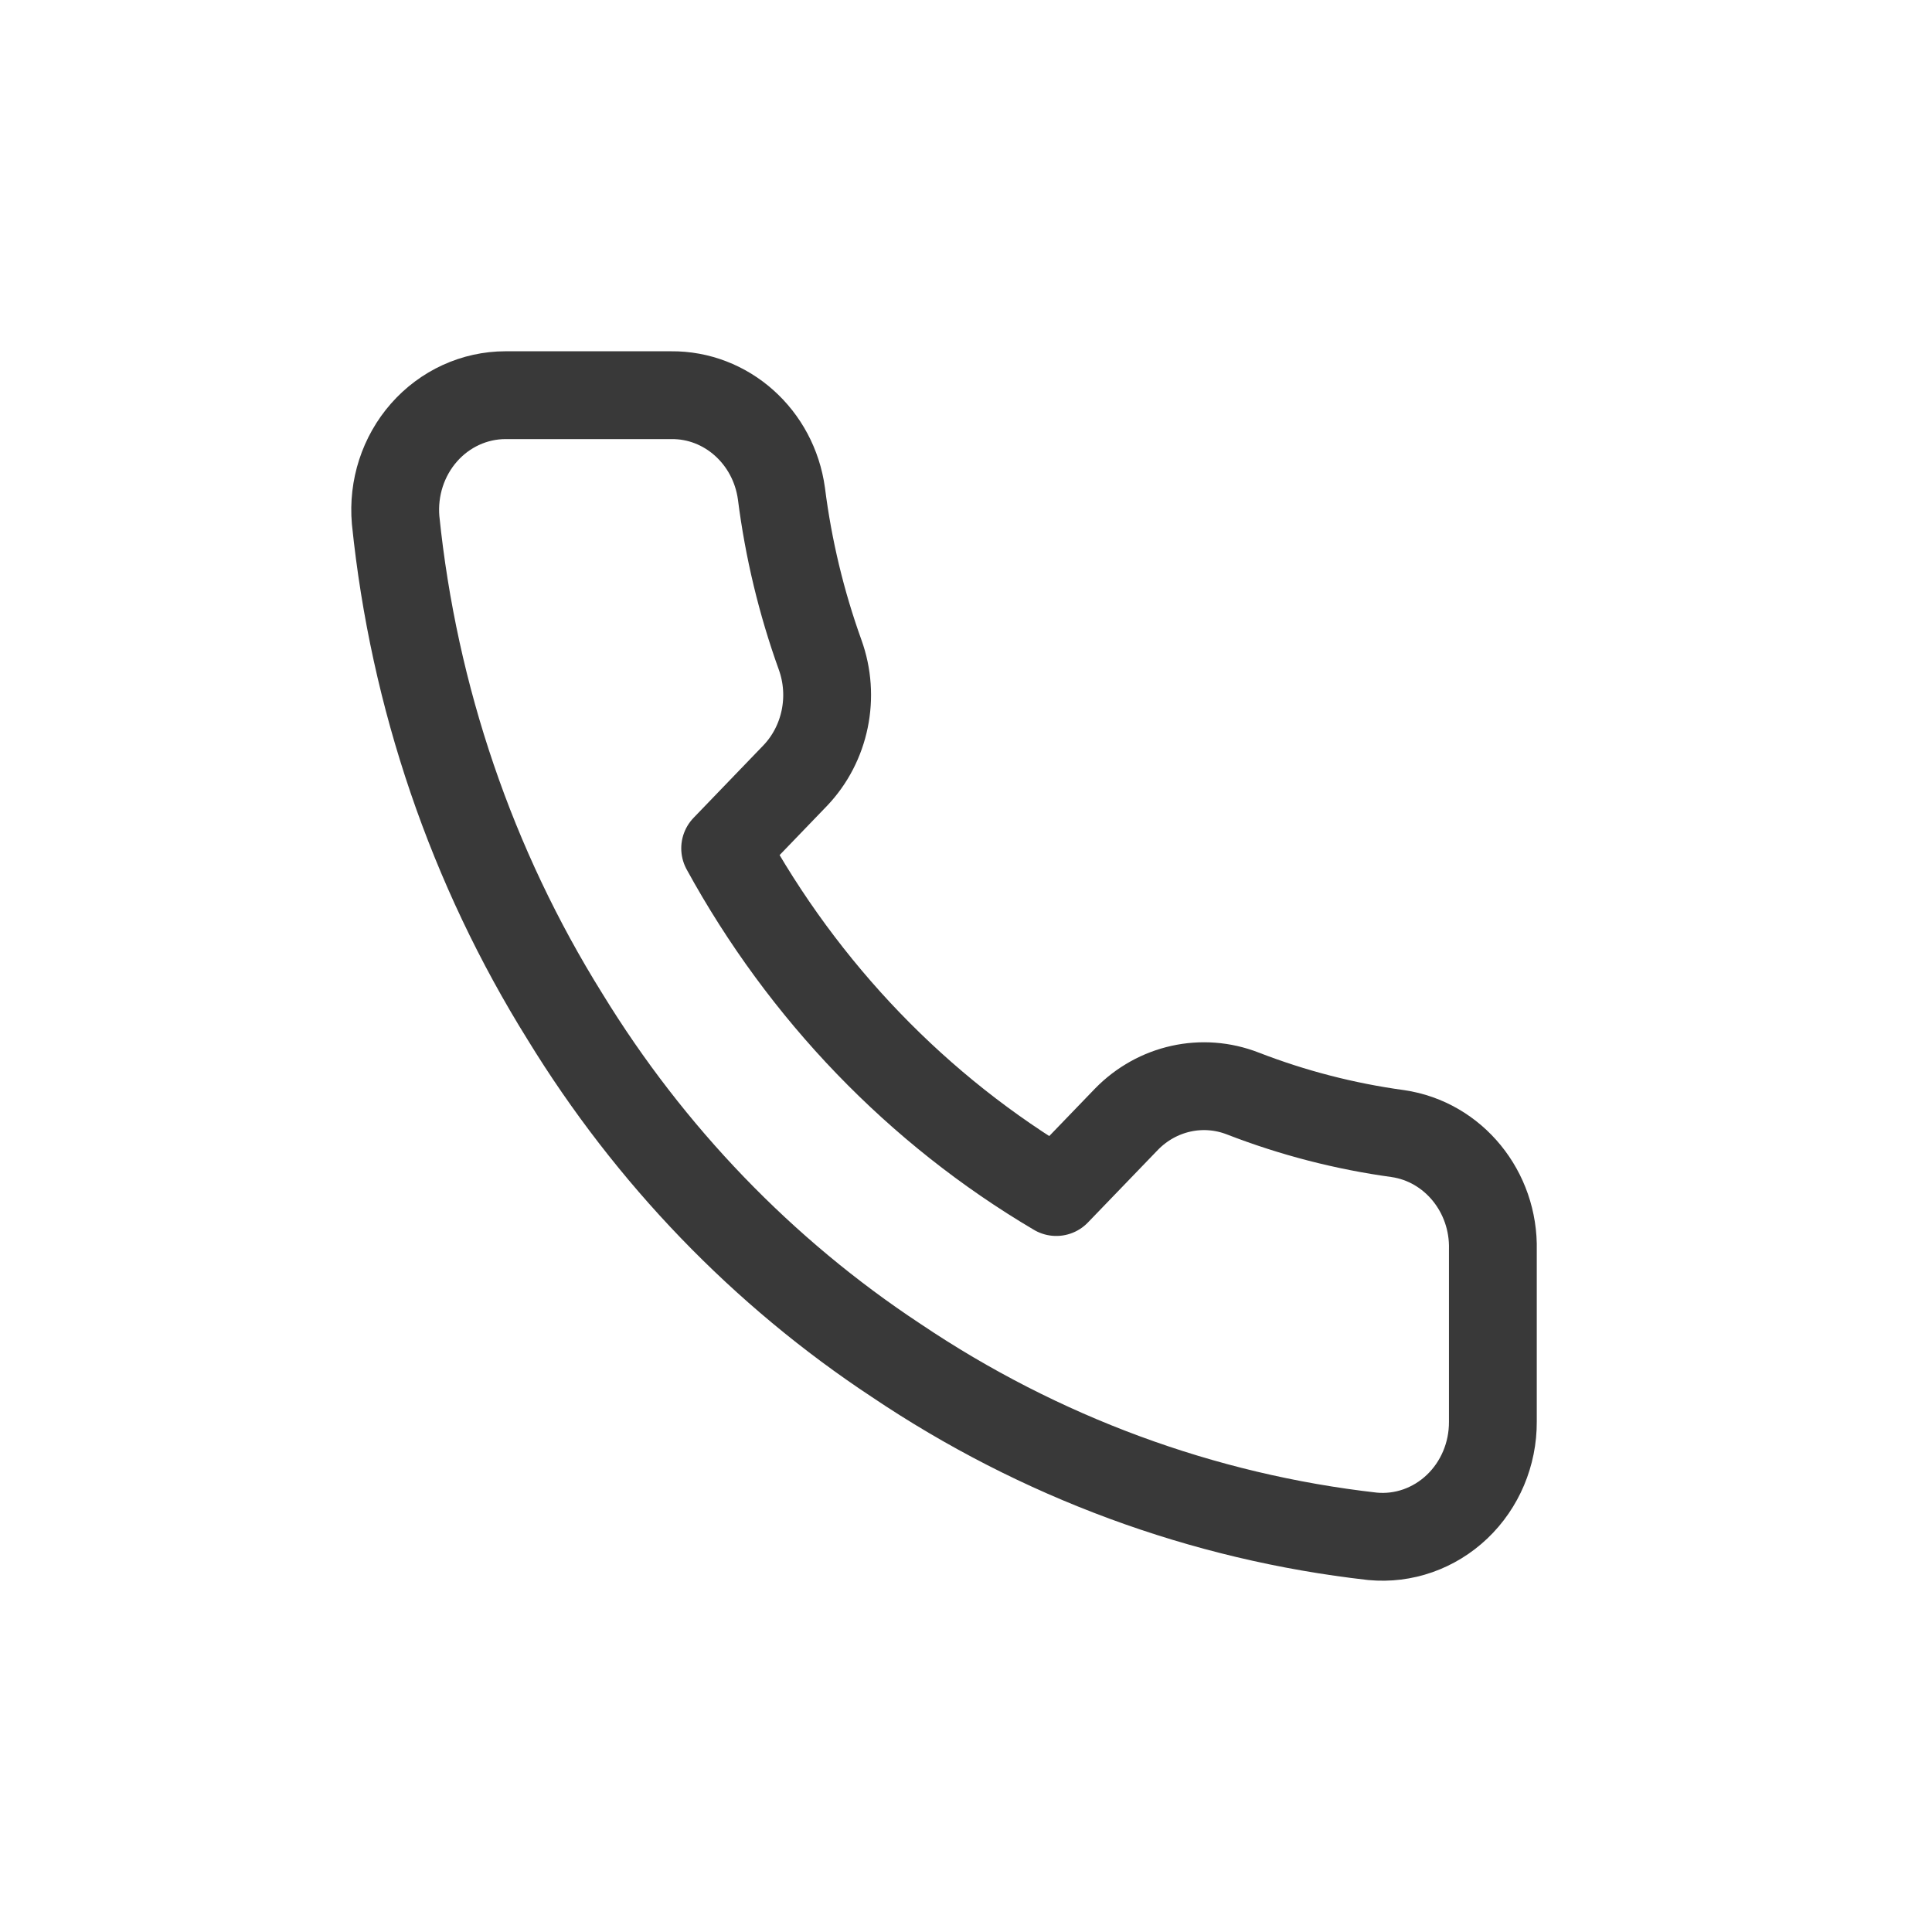 <svg width="44" height="44" viewBox="0 0 44 44" fill="none" xmlns="http://www.w3.org/2000/svg">
<path fill-rule="evenodd" clip-rule="evenodd" d="M33.999 28.466V32.38C34.002 33.115 33.706 33.817 33.185 34.313C32.663 34.81 31.964 35.056 31.259 34.989C27.391 34.553 23.675 33.181 20.411 30.984C17.374 28.981 14.799 26.308 12.869 23.156C10.745 19.752 9.423 15.877 9.01 11.844C8.947 11.115 9.181 10.391 9.657 9.85C10.133 9.309 10.806 9.001 11.512 9H15.283C16.544 8.987 17.62 9.947 17.797 11.244C17.956 12.497 18.251 13.727 18.677 14.91C19.022 15.864 18.801 16.939 18.111 17.663L16.515 19.32C18.304 22.587 20.91 25.291 24.056 27.148L25.653 25.491C26.351 24.775 27.386 24.546 28.305 24.904C29.445 25.346 30.63 25.652 31.837 25.817C33.101 26.003 34.031 27.142 33.999 28.466Z" stroke="#393939" stroke-width="2" stroke-linecap="round" stroke-linejoin="round"/>
</svg>
